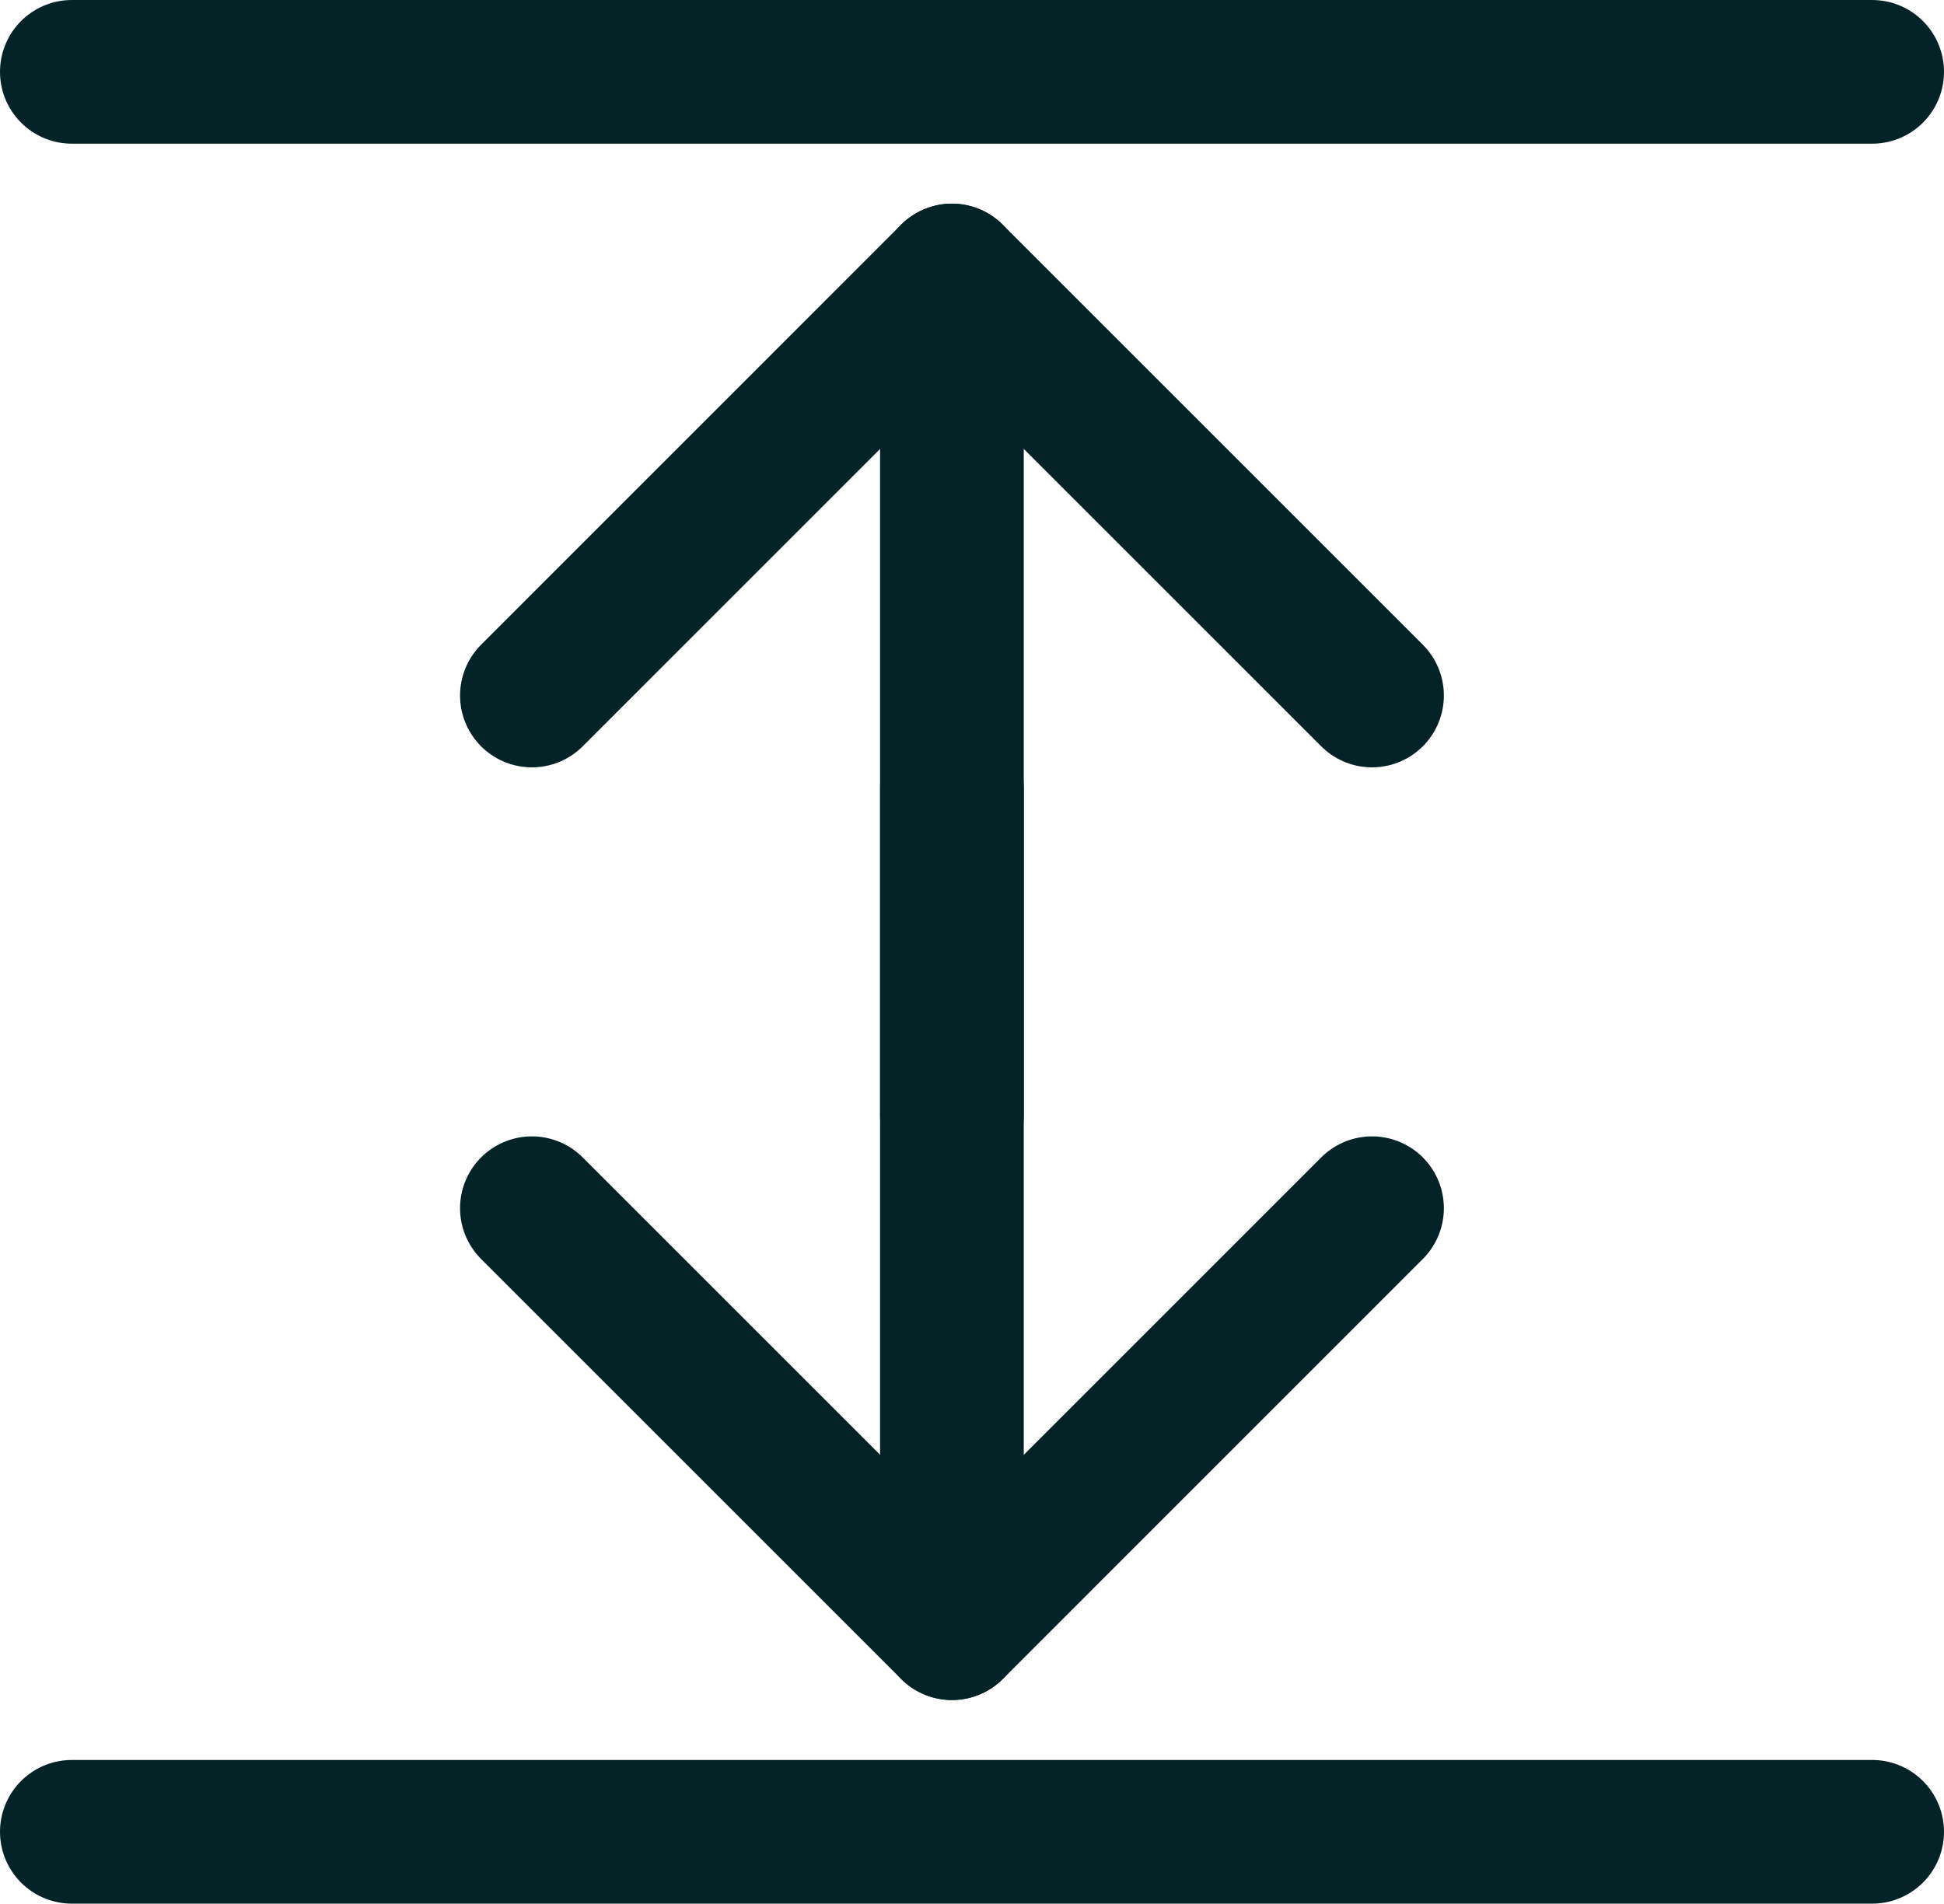 <svg xmlns="http://www.w3.org/2000/svg" width="27.057" height="26.5" viewBox="0 0 27.057 26.5">
  <g id="Mediumn_drop_icon" data-name="Mediumn drop icon" transform="translate(1 1)">
    <g id="Group_31" data-name="Group 31" transform="translate(-19941.443 -6258.5) rotate(90)">
      <g id="Icon_feather-arrow-left" data-name="Icon feather-arrow-left" transform="translate(6261.335 -19959.539)">
        <path id="Path_11" data-name="Path 11" d="M19.193,18H7.5" transform="translate(-7.5 -12.153)" fill="none" stroke="#042326" stroke-linecap="round" stroke-linejoin="round" stroke-width="2"/>
        <path id="Path_12" data-name="Path 12" d="M13.347,19.193,7.5,13.347,13.347,7.5" transform="translate(-7.5 -7.5)" fill="none" stroke="#042326" stroke-linecap="round" stroke-linejoin="round" stroke-width="2"/>
      </g>
      <g id="Icon_feather-arrow-left-2" data-name="Icon feather-arrow-left" transform="translate(6268.472 -19959.539)">
        <path id="Path_11-2" data-name="Path 11" d="M7.5,18H19.193" transform="translate(-7.5 -12.153)" fill="none" stroke="#042326" stroke-linecap="round" stroke-linejoin="round" stroke-width="2"/>
        <path id="Path_12-2" data-name="Path 12" d="M7.5,19.193l5.847-5.847L7.5,7.5" transform="translate(-1.653 -7.5)" fill="none" stroke="#042326" stroke-linecap="round" stroke-linejoin="round" stroke-width="2"/>
      </g>
      <line id="Line_18" data-name="Line 18" y2="25.057" transform="translate(6258.5 -19966.5)" fill="none" stroke="#042326" stroke-linecap="round" stroke-width="2"/>
      <line id="Line_19" data-name="Line 19" y2="25.057" transform="translate(6283 -19966.5)" fill="none" stroke="#042326" stroke-linecap="round" stroke-width="2"/>
    </g>
  </g>
</svg>
